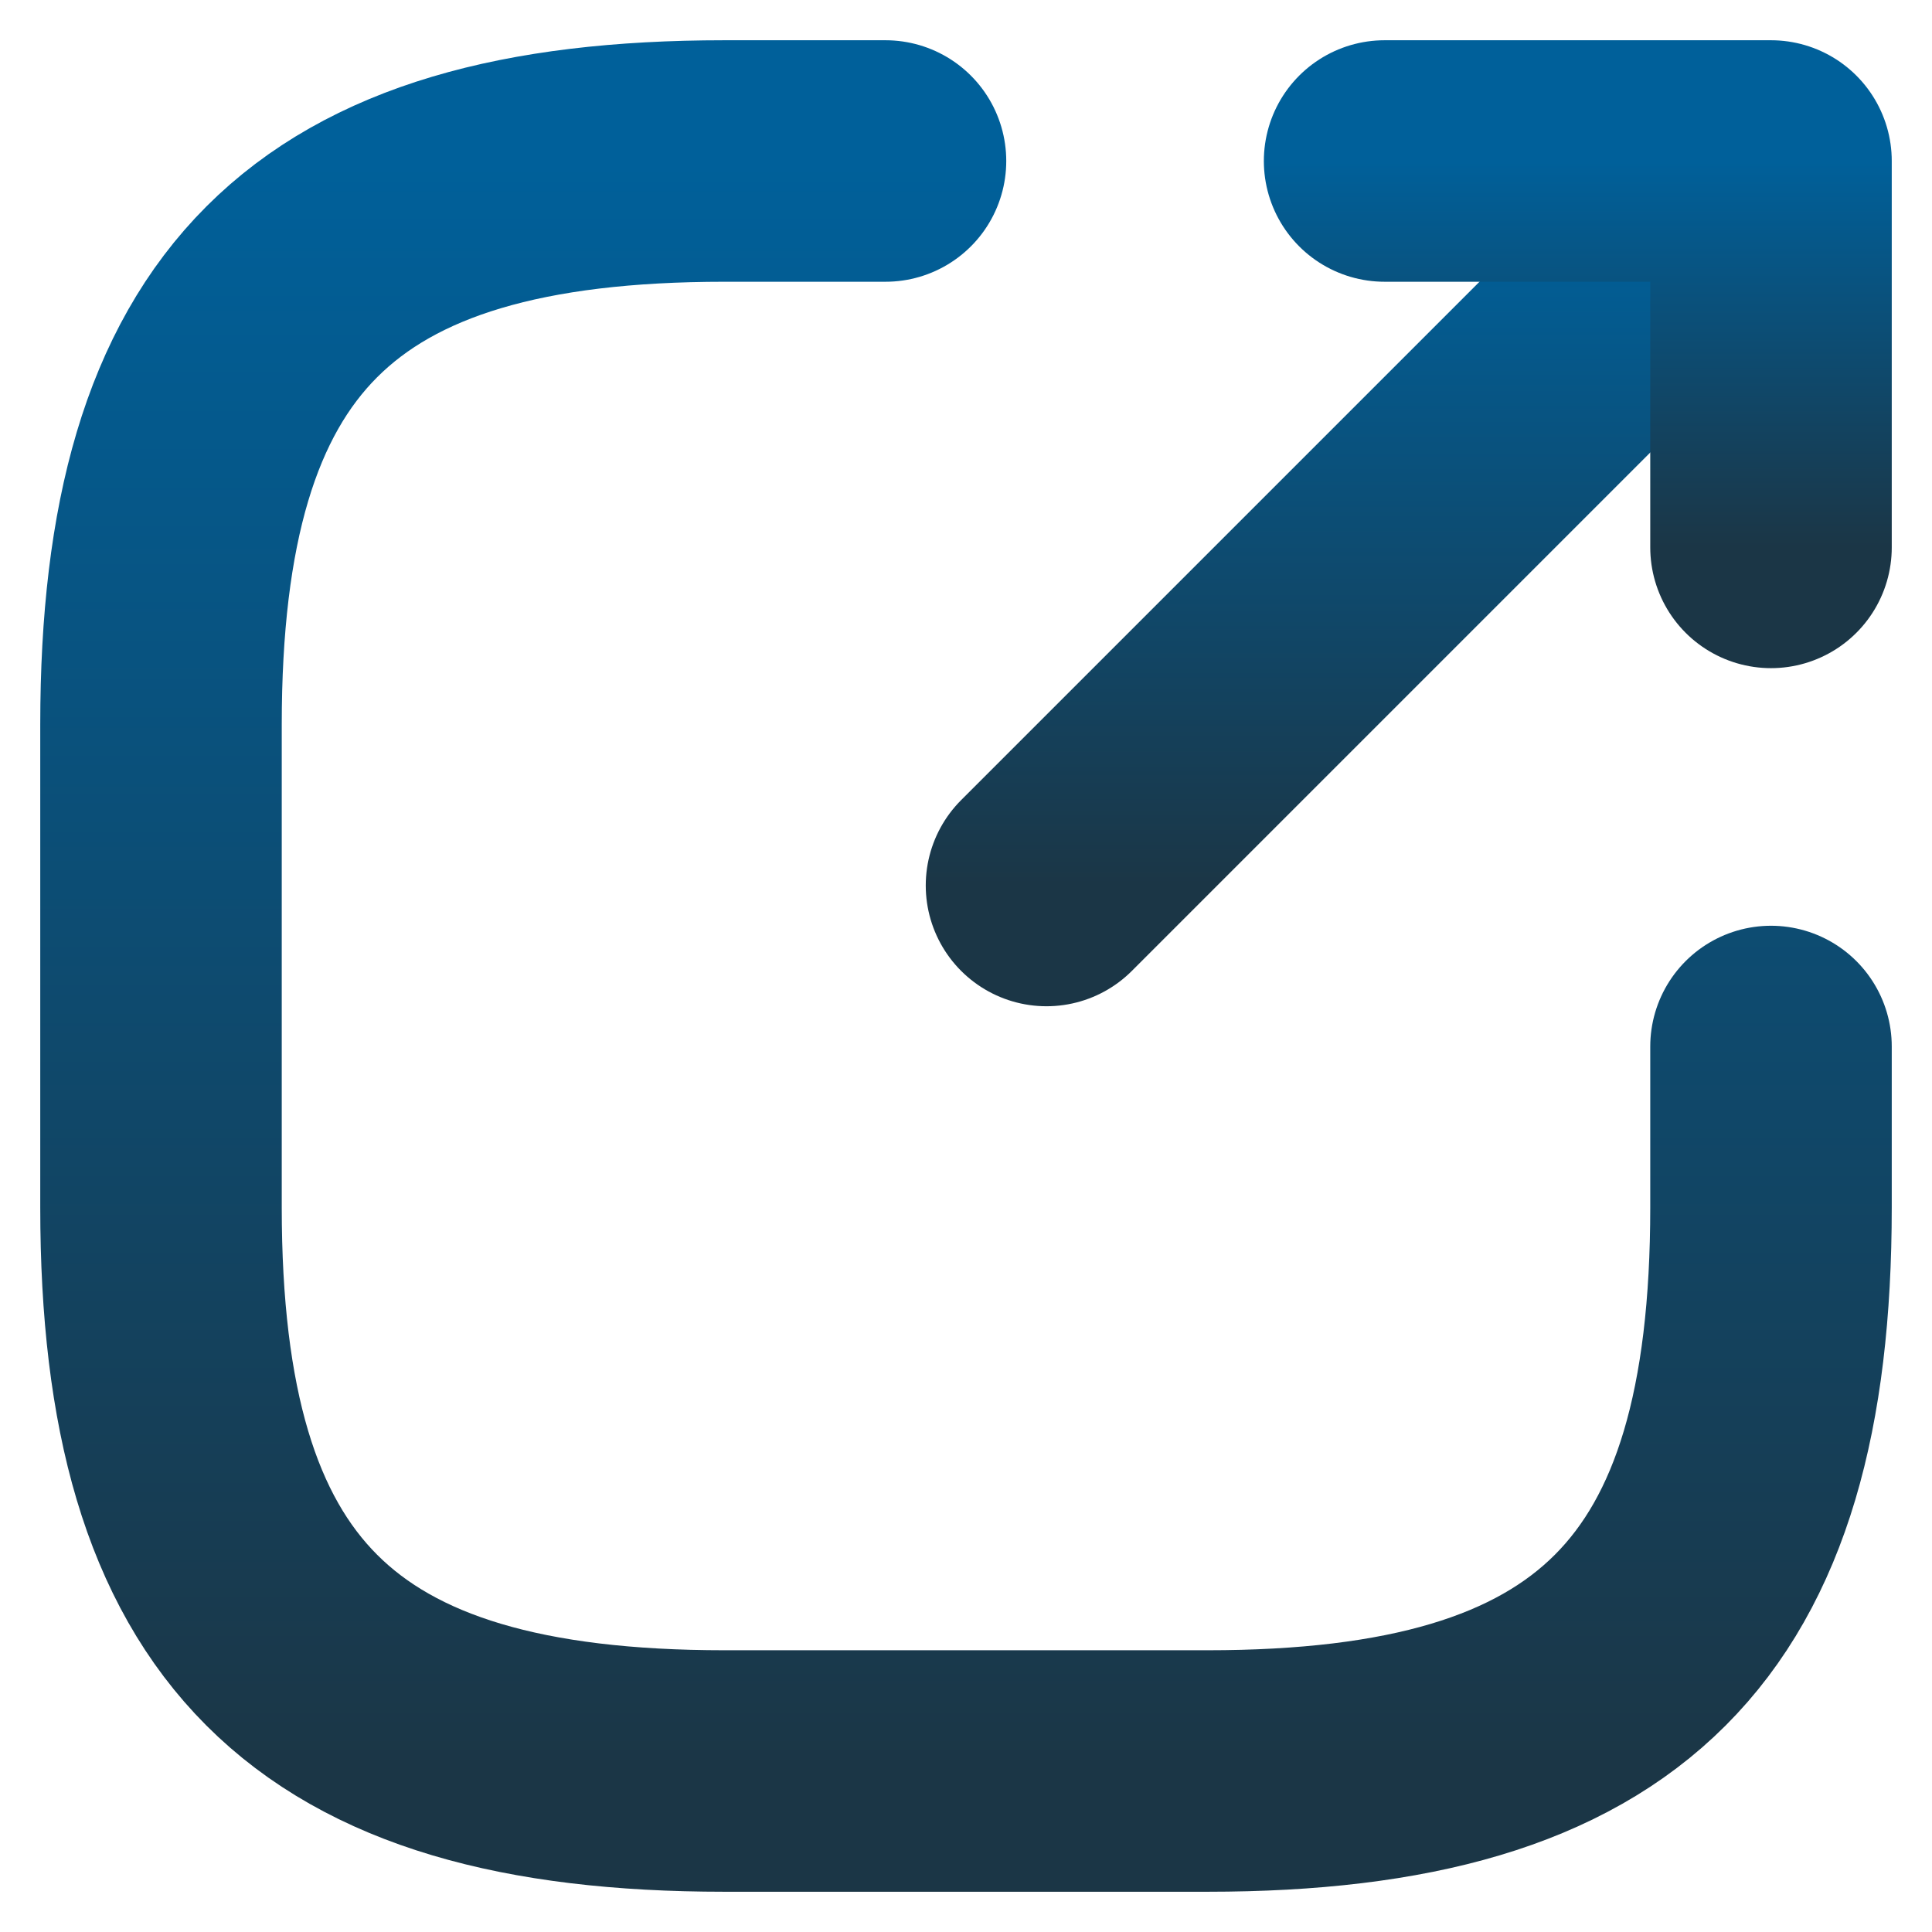 <svg width="12" height="12" viewBox="0 0 12 12" fill="none" xmlns="http://www.w3.org/2000/svg">
<path d="M6.5 5.5L10.6 1.4" stroke="url(#paint0_linear_1510_52012)" stroke-width="1.5" stroke-linecap="round" stroke-linejoin="round"/>
<path d="M11 3.4V1H8.6" stroke="url(#paint1_linear_1510_52012)" stroke-width="1.5" stroke-linecap="round" stroke-linejoin="round"/>
<path d="M5.5 1H4.5C2 1 1 2 1 4.5V7.5C1 10 2 11 4.5 11H7.5C10 11 11 10 11 7.5V6.5" stroke="url(#paint2_linear_1510_52012)" stroke-width="1.5" stroke-linecap="round" stroke-linejoin="round"/>
<defs>
<linearGradient id="paint0_linear_1510_52012" x1="8.55" y1="1.4" x2="8.55" y2="5.5" gradientUnits="userSpaceOnUse">
<stop stop-color="#00609A"/>
<stop offset="1" stop-color="#1B3646"/>
</linearGradient>
<linearGradient id="paint1_linear_1510_52012" x1="9.8" y1="1" x2="9.8" y2="3.4" gradientUnits="userSpaceOnUse">
<stop stop-color="#00609A"/>
<stop offset="1" stop-color="#1B3646"/>
</linearGradient>
<linearGradient id="paint2_linear_1510_52012" x1="6" y1="1" x2="6" y2="11" gradientUnits="userSpaceOnUse">
<stop stop-color="#00609A"/>
<stop offset="1" stop-color="#1B3646"/>
</linearGradient>
</defs>
</svg>
